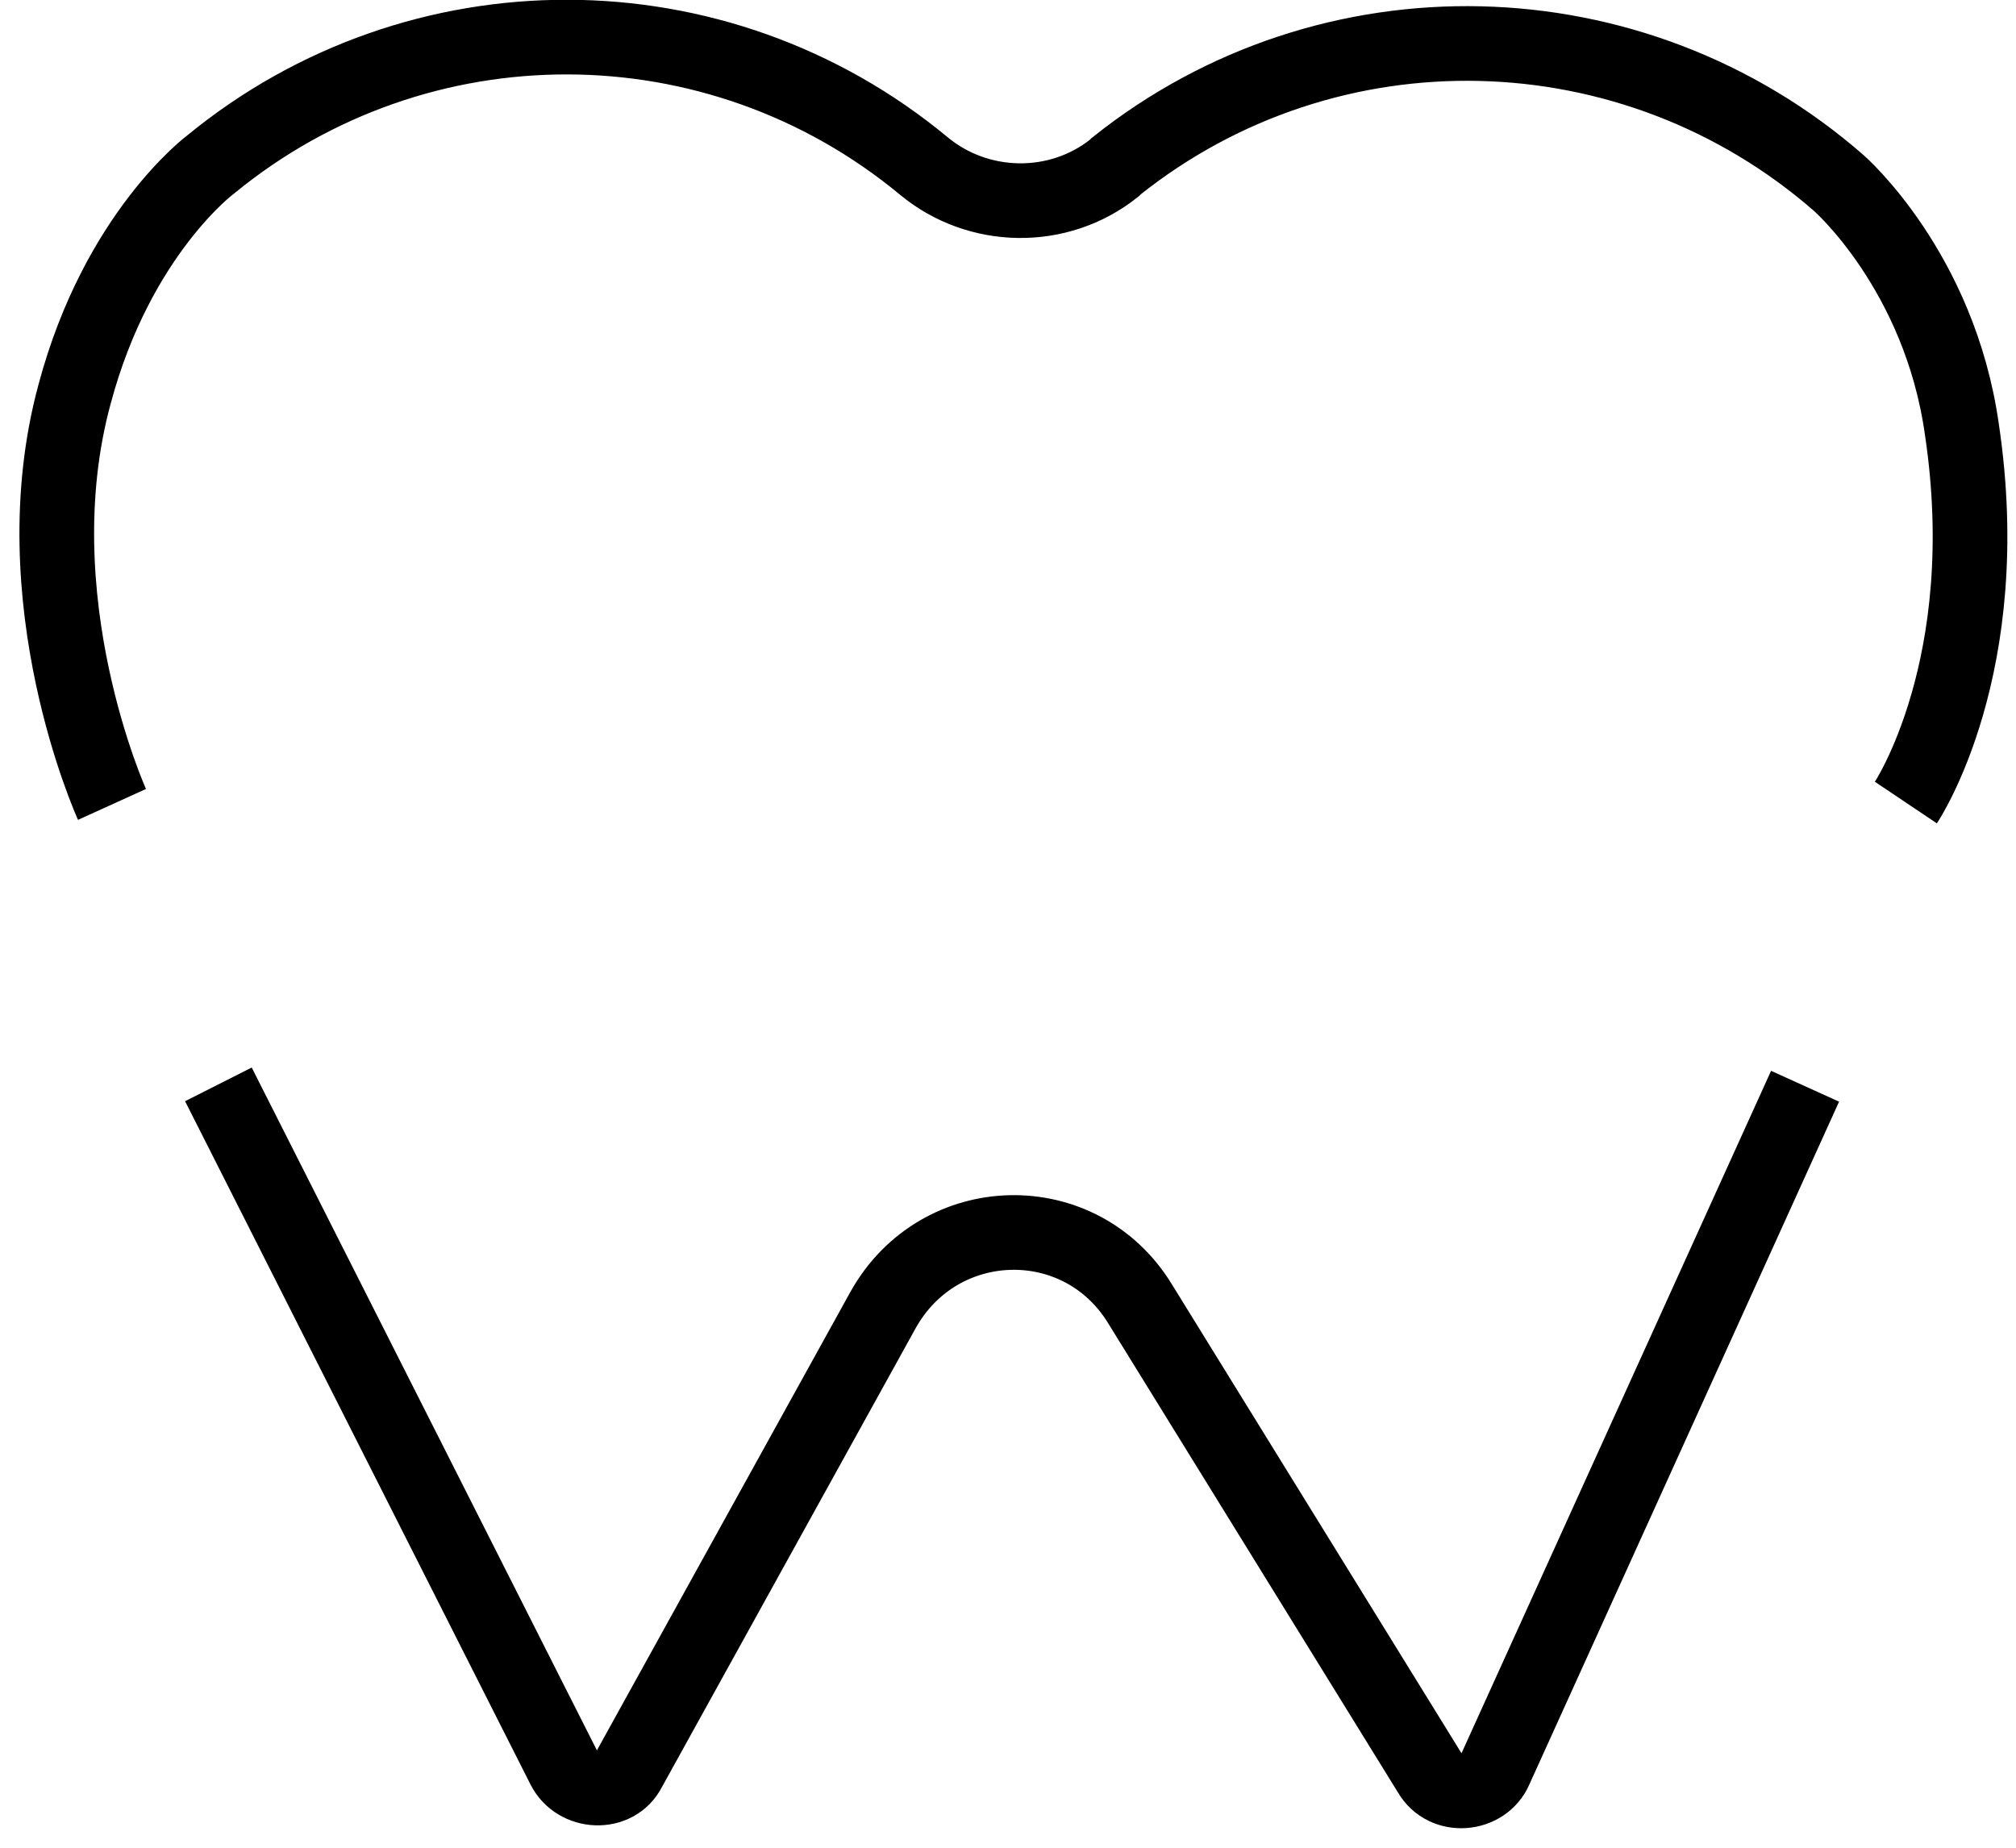 <?xml version="1.0" encoding="utf-8"?> <svg xmlns="http://www.w3.org/2000/svg" xmlns:xlink="http://www.w3.org/1999/xlink" version="1.1" id="Layer_1" x="0px" y="0px" viewBox="0 0 108 99" style="enable-background:new 0 0 108 99;" xml:space="preserve"> <style type="text/css"> .st0{fill:none;stroke:#000000;stroke-width:4;stroke-miterlimit:10;} </style> <g> <g> <path class="st0" d="M6,43.1c0,0-5-11-2-22c2.3-8.6,7.3-12.3,7.3-12.3c11.1-9.1,27.1-9.1,38.2,0.1l0,0c2.9,2.4,7.2,2.5,10.2,0.1 l0.1-0.1c11.4-9.1,27.7-8.7,38.7,0.9c0,0,5.4,4.7,6.6,13.2c1.9,12.7-3,20-3,20"></path> </g> <path class="st0" d="M11.7,58.1l18.5,36.6c0.7,1.4,2.8,1.5,3.5,0.1l13.6-24.6c3-5.4,10.6-5.6,13.8-0.3l15.5,25.1 c0.8,1.4,2.9,1.2,3.5-0.2l16.6-36.6"></path> </g> </svg> 